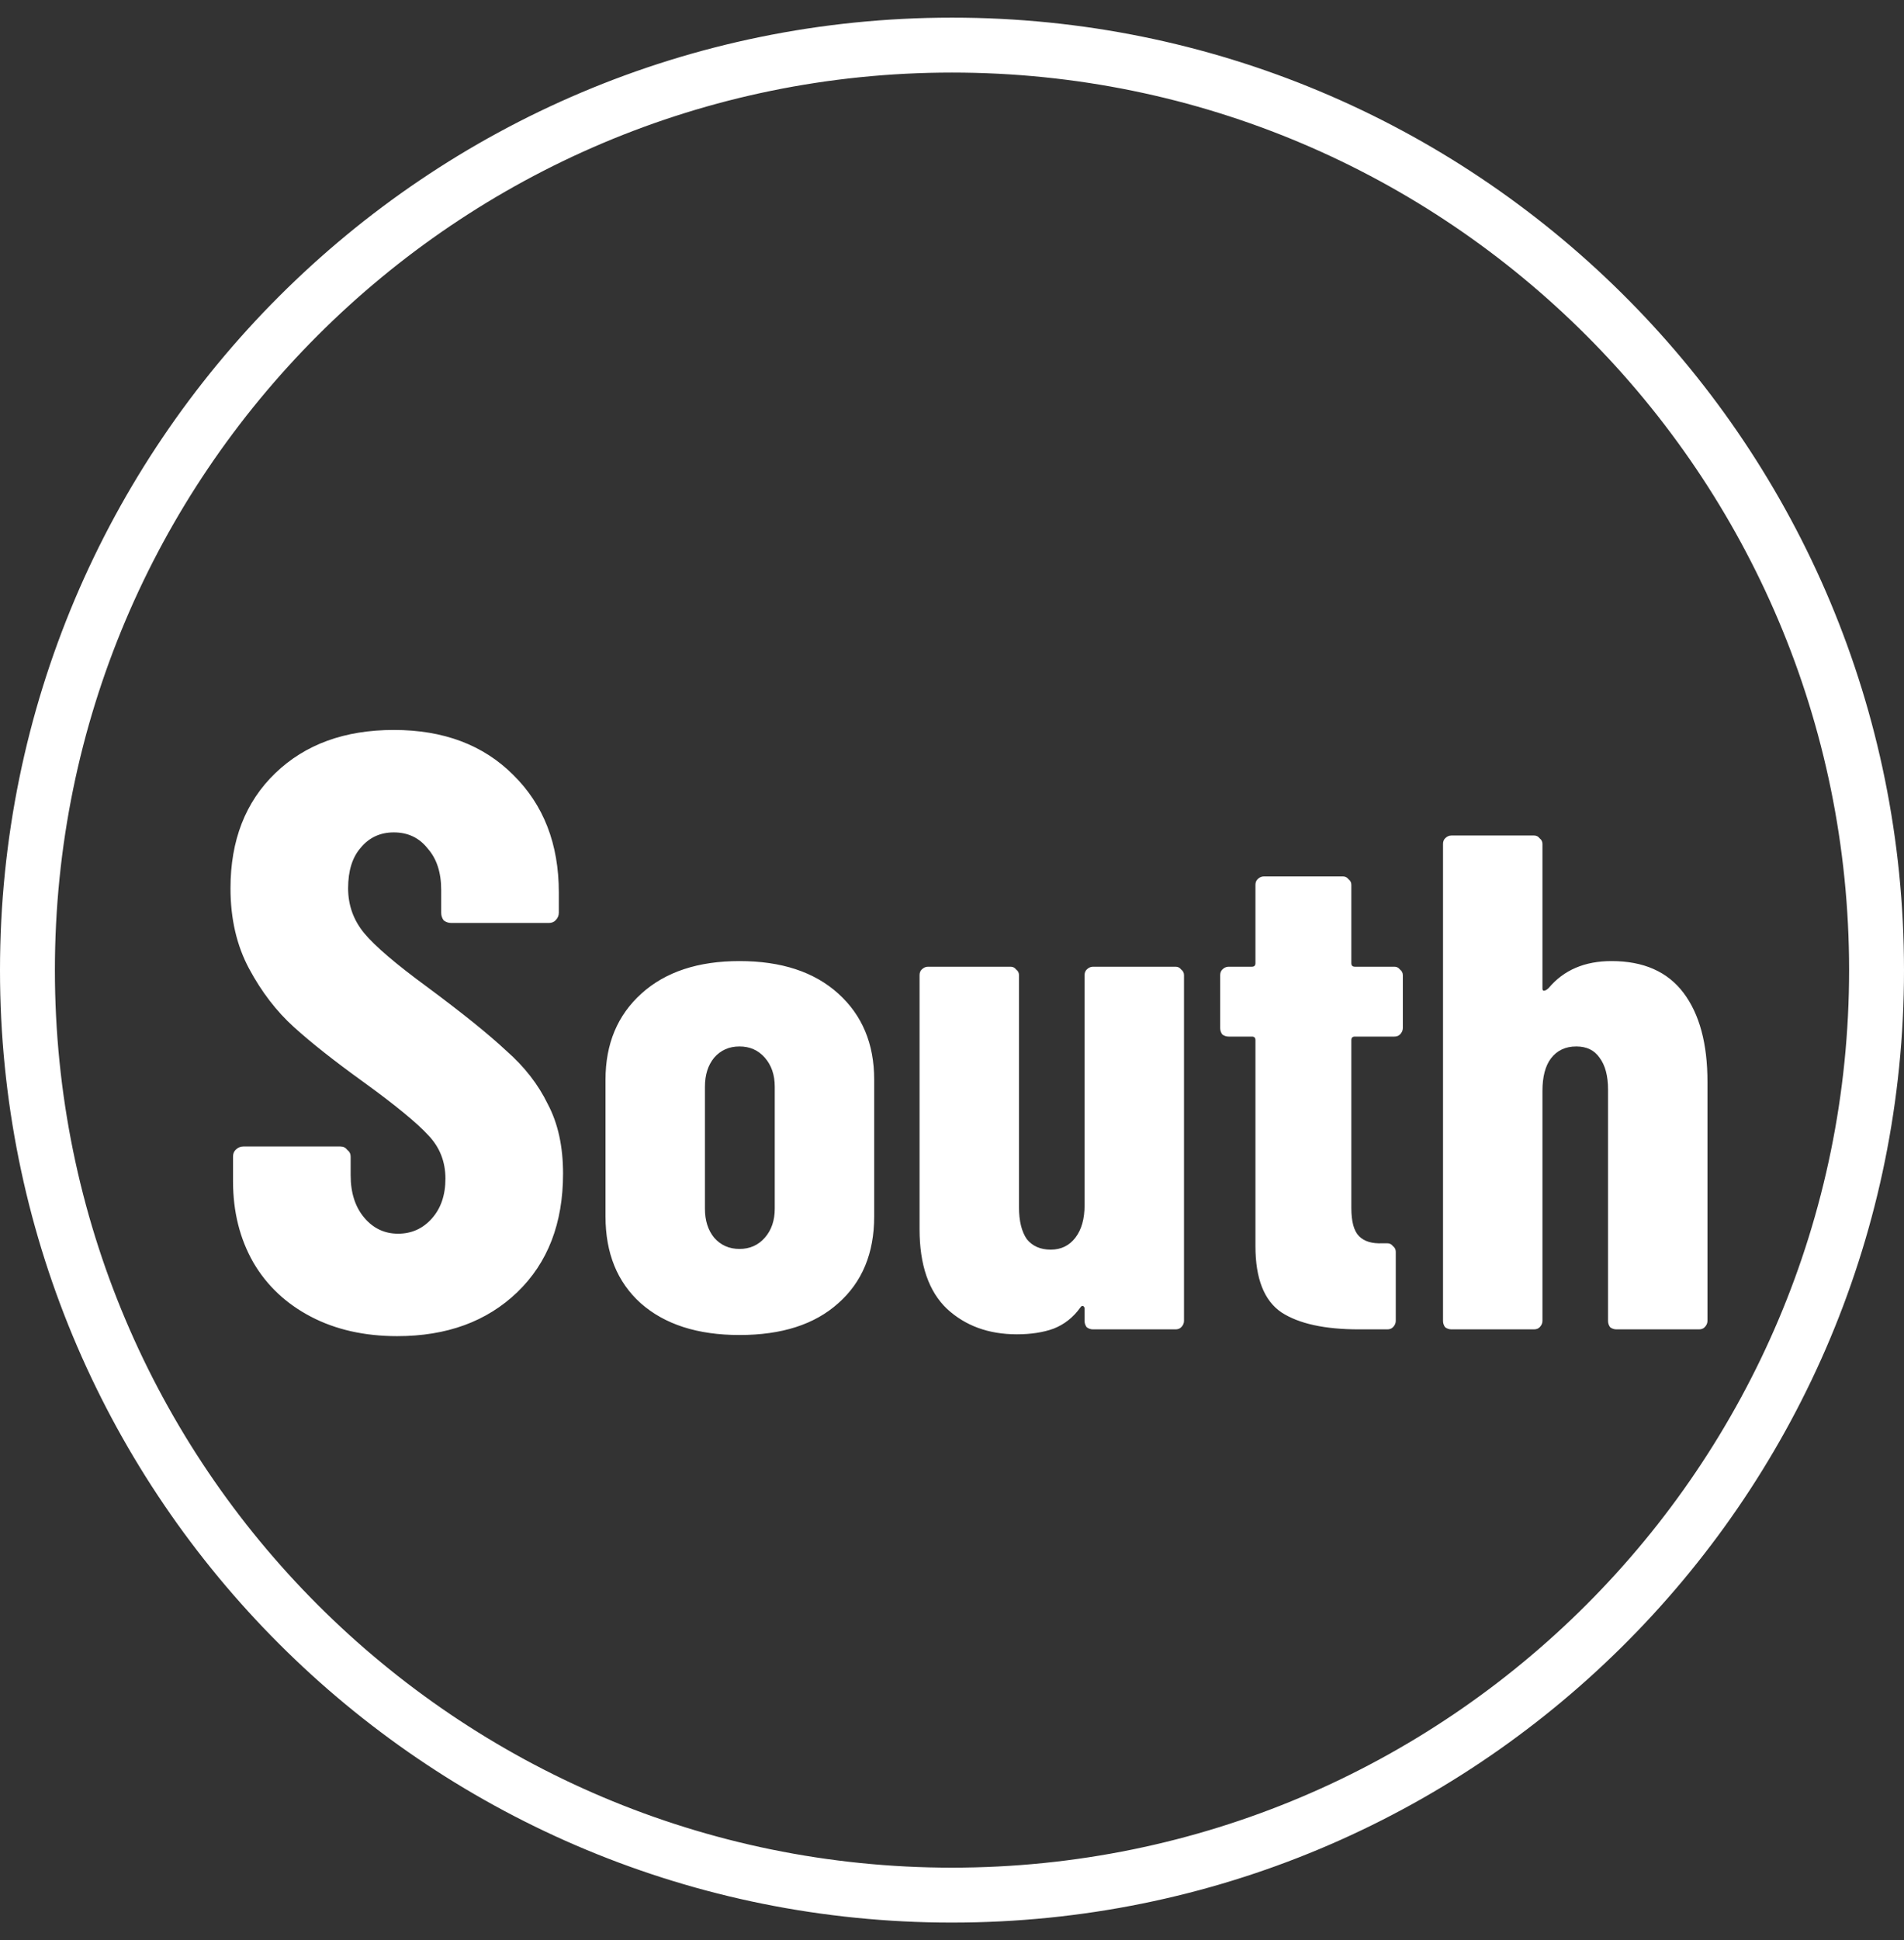 <svg width="54" height="55" viewBox="0 0 54 55" fill="none" xmlns="http://www.w3.org/2000/svg">
<rect x="0" y="0" width="54" height="55" fill="#333333" stroke="none"/>
<g clip-path="url(#clip0_3042_9037)">
<path d="M52.443 27.5C52.443 13.449 41.052 2.057 27 2.057C12.949 2.057 1.557 13.449 1.557 27.5C1.557 41.552 12.949 52.943 27 52.943V54.5L26.651 54.498C12.016 54.312 0.188 42.484 0.002 27.849L0 27.5C0 12.588 12.088 0.5 27 0.5L27.349 0.502C42.1 0.689 54 12.705 54 27.5L53.998 27.849C53.811 42.6 41.796 54.5 27 54.5V52.943C41.052 52.942 52.443 41.552 52.443 27.5Z" fill="white"/>
<path d="M11.265 37.876C10.337 37.876 9.521 37.692 8.817 37.324C8.113 36.956 7.569 36.444 7.185 35.788C6.801 35.116 6.609 34.348 6.609 33.484V32.788C6.609 32.708 6.633 32.644 6.681 32.596C6.745 32.532 6.817 32.5 6.897 32.5H9.657C9.737 32.5 9.801 32.532 9.849 32.596C9.913 32.644 9.945 32.708 9.945 32.788V33.316C9.945 33.812 10.073 34.212 10.329 34.516C10.585 34.82 10.905 34.972 11.289 34.972C11.673 34.972 11.993 34.828 12.249 34.54C12.505 34.252 12.633 33.876 12.633 33.412C12.633 32.932 12.473 32.524 12.153 32.188C11.833 31.836 11.209 31.324 10.281 30.652C9.481 30.076 8.833 29.564 8.337 29.116C7.841 28.668 7.417 28.116 7.065 27.46C6.713 26.804 6.537 26.044 6.537 25.18C6.537 23.82 6.961 22.732 7.809 21.916C8.657 21.1 9.777 20.692 11.169 20.692C12.577 20.692 13.705 21.116 14.553 21.964C15.417 22.812 15.849 23.924 15.849 25.3V25.876C15.849 25.956 15.817 26.028 15.753 26.092C15.705 26.14 15.641 26.164 15.561 26.164H12.801C12.721 26.164 12.649 26.14 12.585 26.092C12.537 26.028 12.513 25.956 12.513 25.876V25.228C12.513 24.732 12.385 24.34 12.129 24.052C11.889 23.748 11.569 23.596 11.169 23.596C10.785 23.596 10.473 23.74 10.233 24.028C9.993 24.3 9.873 24.684 9.873 25.18C9.873 25.66 10.025 26.084 10.329 26.452C10.633 26.82 11.233 27.332 12.129 27.988C13.121 28.724 13.865 29.324 14.361 29.788C14.873 30.236 15.265 30.74 15.537 31.3C15.825 31.844 15.969 32.5 15.969 33.268C15.969 34.676 15.537 35.796 14.673 36.628C13.809 37.46 12.673 37.876 11.265 37.876ZM20.973 37.844C19.786 37.844 18.853 37.544 18.173 36.944C17.506 36.344 17.173 35.524 17.173 34.484V30.604C17.173 29.59 17.513 28.777 18.193 28.164C18.873 27.55 19.799 27.244 20.973 27.244C22.159 27.244 23.093 27.55 23.773 28.164C24.453 28.777 24.793 29.59 24.793 30.604V34.484C24.793 35.524 24.453 36.344 23.773 36.944C23.106 37.544 22.173 37.844 20.973 37.844ZM20.973 35.404C21.266 35.404 21.506 35.297 21.693 35.084C21.879 34.87 21.973 34.597 21.973 34.264V30.804C21.973 30.47 21.879 30.197 21.693 29.984C21.506 29.77 21.266 29.664 20.973 29.664C20.679 29.664 20.439 29.77 20.253 29.984C20.079 30.197 19.993 30.47 19.993 30.804V34.264C19.993 34.597 20.079 34.87 20.253 35.084C20.439 35.297 20.679 35.404 20.973 35.404ZM30.76 27.644C30.76 27.577 30.78 27.524 30.82 27.484C30.874 27.43 30.934 27.404 31 27.404H33.34C33.407 27.404 33.46 27.43 33.5 27.484C33.554 27.524 33.58 27.577 33.58 27.644V37.444C33.58 37.51 33.554 37.57 33.5 37.624C33.46 37.664 33.407 37.684 33.34 37.684H31C30.934 37.684 30.874 37.664 30.82 37.624C30.78 37.57 30.76 37.51 30.76 37.444V37.104C30.76 37.064 30.747 37.037 30.72 37.024C30.694 37.01 30.667 37.024 30.64 37.064C30.44 37.344 30.187 37.544 29.88 37.664C29.587 37.77 29.24 37.824 28.84 37.824C28.04 37.824 27.38 37.584 26.86 37.104C26.34 36.61 26.08 35.857 26.08 34.844V27.644C26.08 27.577 26.1 27.524 26.14 27.484C26.194 27.43 26.254 27.404 26.32 27.404H28.66C28.727 27.404 28.78 27.43 28.82 27.484C28.874 27.524 28.9 27.577 28.9 27.644V34.224C28.9 34.61 28.974 34.91 29.12 35.124C29.28 35.324 29.507 35.424 29.8 35.424C30.094 35.424 30.327 35.31 30.5 35.084C30.674 34.857 30.76 34.55 30.76 34.164V27.644ZM39.786 29.144C39.786 29.21 39.759 29.27 39.706 29.324C39.666 29.364 39.612 29.384 39.546 29.384H38.426C38.359 29.384 38.326 29.417 38.326 29.484V34.244C38.326 34.63 38.399 34.897 38.546 35.044C38.692 35.19 38.912 35.257 39.206 35.244H39.346C39.412 35.244 39.466 35.27 39.506 35.324C39.559 35.364 39.586 35.417 39.586 35.484V37.444C39.586 37.51 39.559 37.57 39.506 37.624C39.466 37.664 39.412 37.684 39.346 37.684H38.546C37.572 37.684 36.839 37.524 36.346 37.204C35.852 36.87 35.606 36.244 35.606 35.324V29.484C35.606 29.417 35.572 29.384 35.506 29.384H34.846C34.779 29.384 34.719 29.364 34.666 29.324C34.626 29.27 34.606 29.21 34.606 29.144V27.644C34.606 27.577 34.626 27.524 34.666 27.484C34.719 27.43 34.779 27.404 34.846 27.404H35.506C35.572 27.404 35.606 27.37 35.606 27.304V25.084C35.606 25.017 35.626 24.964 35.666 24.924C35.719 24.87 35.779 24.844 35.846 24.844H38.086C38.152 24.844 38.206 24.87 38.246 24.924C38.299 24.964 38.326 25.017 38.326 25.084V27.304C38.326 27.37 38.359 27.404 38.426 27.404H39.546C39.612 27.404 39.666 27.43 39.706 27.484C39.759 27.524 39.786 27.577 39.786 27.644V29.144ZM45.706 27.244C46.613 27.244 47.293 27.544 47.746 28.144C48.199 28.744 48.426 29.584 48.426 30.664V37.444C48.426 37.51 48.399 37.57 48.346 37.624C48.306 37.664 48.253 37.684 48.186 37.684H45.846C45.779 37.684 45.719 37.664 45.666 37.624C45.626 37.57 45.606 37.51 45.606 37.444V30.884C45.606 30.497 45.526 30.197 45.366 29.984C45.219 29.77 44.999 29.664 44.706 29.664C44.399 29.664 44.159 29.777 43.986 30.004C43.826 30.217 43.746 30.524 43.746 30.924V37.444C43.746 37.51 43.719 37.57 43.666 37.624C43.626 37.664 43.573 37.684 43.506 37.684H41.166C41.099 37.684 41.039 37.664 40.986 37.624C40.946 37.57 40.926 37.51 40.926 37.444V23.924C40.926 23.857 40.946 23.804 40.986 23.764C41.039 23.71 41.099 23.684 41.166 23.684H43.506C43.573 23.684 43.626 23.71 43.666 23.764C43.719 23.804 43.746 23.857 43.746 23.924V28.024C43.746 28.064 43.759 28.084 43.786 28.084C43.826 28.084 43.873 28.057 43.926 28.004C44.353 27.497 44.946 27.244 45.706 27.244Z" fill="white"/>
</g>
<defs>
<clipPath id="clip0_3042_9037">
<rect width="54" height="55" fill="white"/>
</clipPath>
</defs>
</svg>
